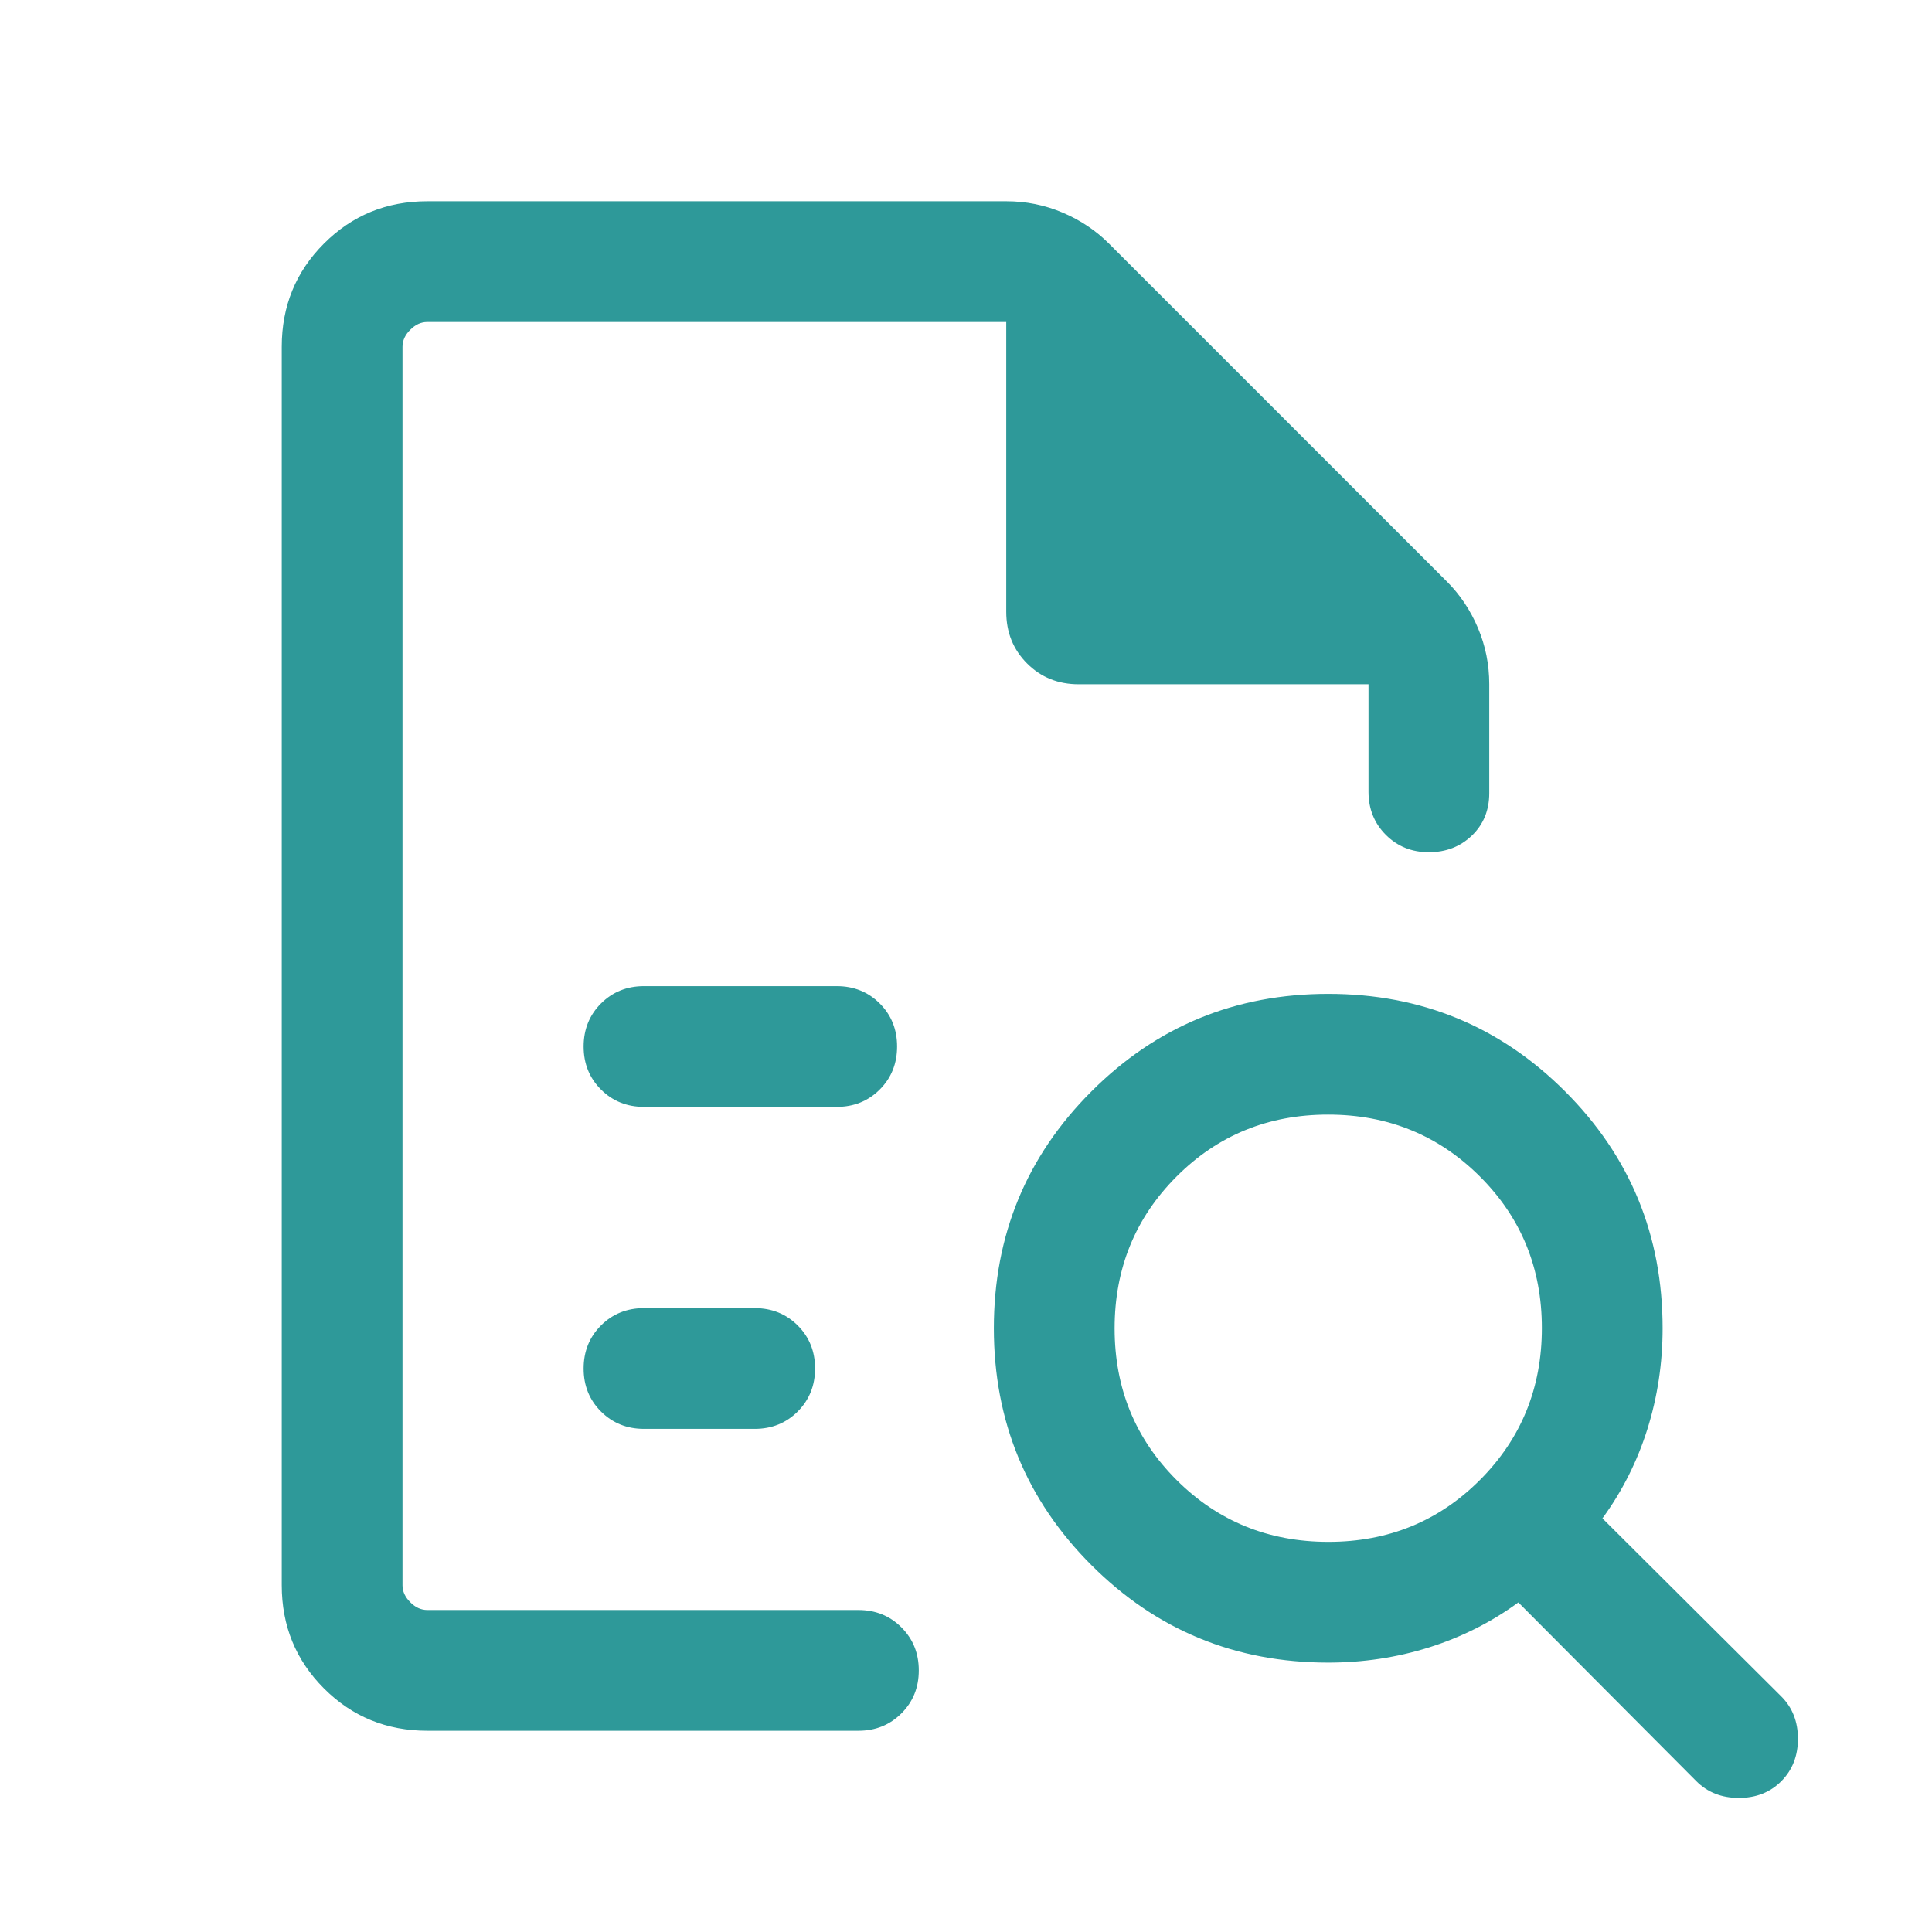 <svg xmlns="http://www.w3.org/2000/svg" width="48" height="48" viewBox="0 0 48 48" fill="none"><path d="M10 8V20.358V20.308V40V8ZM16 27.5H20.788C21.213 27.5 21.57 27.356 21.857 27.069C22.145 26.781 22.288 26.424 22.288 26C22.288 25.574 22.145 25.218 21.857 24.931C21.57 24.644 21.213 24.5 20.788 24.5H16C15.575 24.5 15.219 24.644 14.931 24.931C14.644 25.219 14.5 25.576 14.5 26C14.5 26.426 14.644 26.782 14.931 27.069C15.219 27.356 15.575 27.5 16 27.5ZM16 35.5H18.75C19.175 35.5 19.531 35.356 19.819 35.069C20.106 34.781 20.25 34.425 20.25 33.999C20.25 33.574 20.106 33.218 19.819 32.931C19.531 32.644 19.175 32.5 18.75 32.5H16C15.575 32.5 15.219 32.644 14.931 32.931C14.644 33.219 14.5 33.575 14.5 34.001C14.5 34.426 14.644 34.782 14.931 35.069C15.219 35.356 15.575 35.5 16 35.5ZM10.616 43C9.605 43 8.75 42.65 8.05 41.95C7.35 41.25 7 40.395 7 39.385V8.616C7 7.605 7.35 6.75 8.05 6.05C8.75 5.35 9.605 5 10.616 5H25.004C25.492 5 25.956 5.094 26.398 5.281C26.84 5.468 27.226 5.726 27.554 6.054L35.946 14.446C36.274 14.774 36.532 15.159 36.719 15.601C36.906 16.044 37 16.508 37 16.996V19.704C37 20.131 36.856 20.483 36.569 20.759C36.281 21.035 35.925 21.173 35.499 21.173C35.074 21.173 34.718 21.029 34.431 20.742C34.144 20.454 34 20.098 34 19.673V17H26.799C26.29 17 25.862 16.828 25.517 16.483C25.172 16.137 25 15.71 25 15.2V8H10.616C10.461 8 10.32 8.064 10.193 8.193C10.064 8.32 10 8.461 10 8.616V39.385C10 39.538 10.064 39.679 10.193 39.807C10.32 39.936 10.461 40 10.616 40H21.327C21.752 40 22.108 40.144 22.395 40.431C22.683 40.719 22.827 41.075 22.827 41.501C22.827 41.926 22.683 42.282 22.395 42.569C22.108 42.856 21.752 43 21.327 43H10.616ZM33.004 38.307C34.491 38.307 35.747 37.794 36.771 36.767C37.795 35.74 38.307 34.483 38.307 32.996C38.307 31.509 37.794 30.253 36.767 29.229C35.74 28.205 34.483 27.692 32.996 27.692C31.509 27.692 30.253 28.206 29.229 29.233C28.205 30.259 27.692 31.517 27.692 33.004C27.692 34.491 28.206 35.747 29.233 36.771C30.259 37.795 31.517 38.307 33.004 38.307ZM44.255 44.254C43.979 44.531 43.628 44.669 43.202 44.669C42.775 44.669 42.423 44.531 42.146 44.254L37.723 39.812C37.049 40.304 36.31 40.676 35.506 40.929C34.702 41.181 33.867 41.307 33 41.307C30.692 41.307 28.731 40.5 27.116 38.885C25.5 37.269 24.692 35.308 24.692 33C24.692 30.692 25.5 28.731 27.116 27.116C28.731 25.5 30.692 24.692 33 24.692C35.308 24.692 37.269 25.5 38.885 27.116C40.5 28.731 41.307 30.692 41.307 33C41.307 33.867 41.181 34.702 40.929 35.506C40.676 36.31 40.304 37.049 39.812 37.723L44.254 42.146C44.531 42.422 44.669 42.773 44.669 43.199C44.669 43.625 44.531 43.977 44.255 44.254Z" fill="#2E9999"></path></svg>